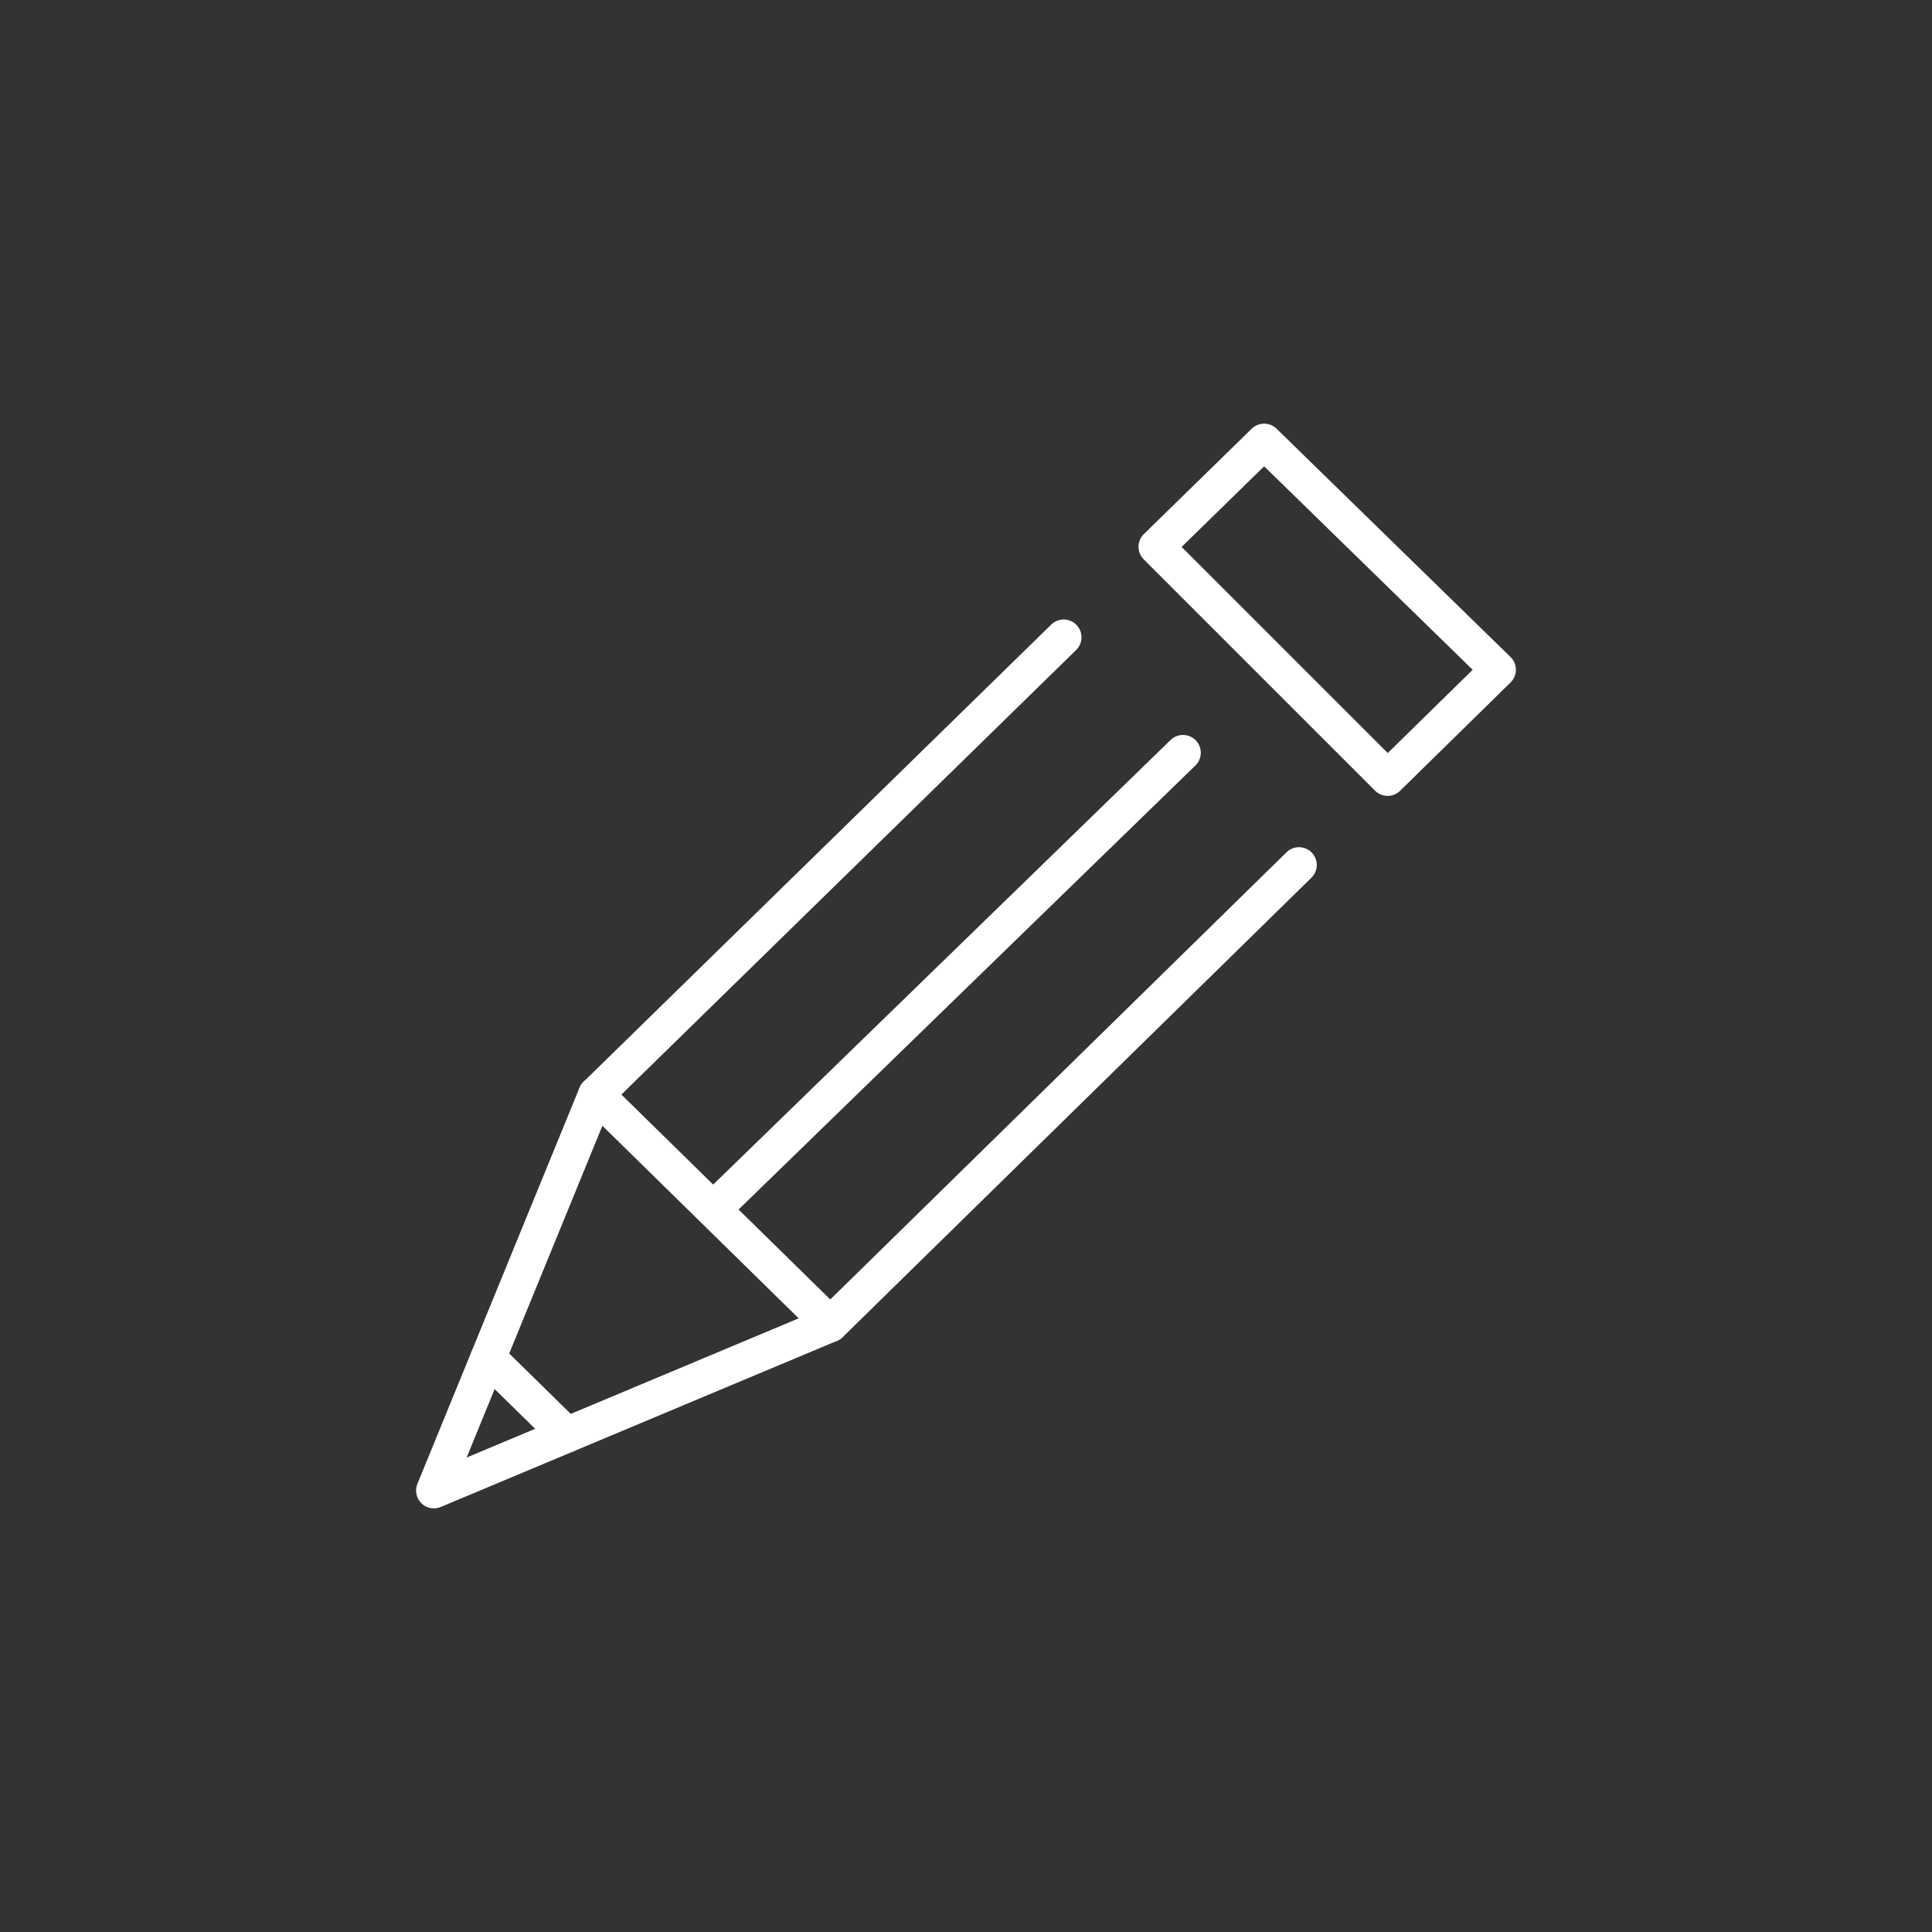 <?xml version="1.0" encoding="utf-8"?>
<!-- Generator: Adobe Illustrator 21.0.0, SVG Export Plug-In . SVG Version: 6.00 Build 0)  -->
<svg version="1.1" id="Ebene_1" xmlns="http://www.w3.org/2000/svg" xmlns:xlink="http://www.w3.org/1999/xlink" x="0px" y="0px"
	 viewBox="0 0 190 190" style="enable-background:new 0 0 190 190;" xml:space="preserve">
<rect x="0" y="0" width="190" height="190" fill="#333333" stroke="none"/>
<style type="text/css">
	.st0{display:none;}
	.st1{display:inline;fill:#ED1C24;}
	.st2{display:inline;fill:none;stroke:#51A746;stroke-linecap:round;stroke-linejoin:round;}
	.st3{display:inline;}
	.st4{display:inline;fill:#C21924;}
	.st5{display:inline;fill:none;stroke:#8E9094;stroke-width:3.5;stroke-linecap:round;stroke-linejoin:round;}
	.st6{display:inline;fill:#8E9094;}
	.st7{display:inline;fill:none;stroke:#8E9094;stroke-width:3.5;stroke-linecap:round;}
	.st8{display:inline;fill:none;stroke:#8E9094;stroke-width:3.5;}
	.st9{fill:#181715;}
	.st10{fill:#FFFFFF;}
	.st11{display:inline;fill:none;stroke:#181715;stroke-width:3.5;stroke-linecap:round;stroke-linejoin:round;}
	.st12{fill:none;stroke:#000000;stroke-width:3.5;stroke-linecap:round;stroke-linejoin:round;}
	.st13{fill:none;stroke:#181716;stroke-width:3.5;stroke-linecap:round;stroke-linejoin:round;}
	.st14{fill:none;stroke:#181715;stroke-width:3.5;stroke-linecap:round;stroke-linejoin:round;}
	.st15{fill:none;stroke:#FFFFFF;stroke-width:3.5;stroke-linecap:round;stroke-linejoin:round;}
	.st16{fill:none;stroke:#181715;stroke-width:3.5;stroke-linecap:round;stroke-linejoin:round;stroke-miterlimit:10;}
	.st17{display:inline;fill:none;stroke:#181715;stroke-width:3.5;}
	.st18{display:inline;fill:#181715;}
	.st19{display:inline;fill:none;stroke:#181715;stroke-width:3.5;stroke-linecap:round;}
	.st20{display:inline;fill:#FFFFFF;stroke:#FFFFFF;stroke-width:3.5;stroke-linecap:round;stroke-linejoin:round;}
	.st21{display:inline;fill:#181715;stroke:#181715;stroke-width:3;stroke-linecap:round;stroke-linejoin:round;}
	.st22{display:inline;fill:none;stroke:#181715;stroke-width:3;stroke-linecap:round;stroke-linejoin:round;}
	.st23{display:inline;fill:#FFFFFF;stroke:#FFFFFF;stroke-width:3;stroke-linecap:round;stroke-linejoin:round;}
	.st24{display:inline;fill:none;stroke:#FFFFFF;stroke-width:3;stroke-linecap:round;stroke-linejoin:round;}
	.st25{display:inline;fill:none;stroke:#181716;stroke-width:3.5;stroke-linecap:round;stroke-linejoin:round;}
	.st26{display:inline;fill:none;}
	.st27{fill:none;stroke:#000000;stroke-width:3.5;stroke-dasharray:6,5;}
	.st28{fill:none;stroke:#000000;stroke-width:3.5;stroke-linecap:round;}
	.st29{fill:none;stroke:#000000;stroke-width:3.5;}
</style>
<g id="Ebene_2" class="st0">
	<rect class="st1" width="190" height="190"/>
</g>
<g id="Maximale_Abmessungen_x2C__3_x2C_5_pt_Kontur" class="st0">
	<circle class="st2" cx="95" cy="95" r="83"/>
</g>
<g id="_x2013___x2013___x2013___x2013___x2013___x2013___x2013___x2013___x2013___x2013_" class="st0">
</g>
<g id="Platzsparend" class="st0">
	<g class="st3">
		<path d="M81.949,114.255H57.848c-0.971,0-1.758,0.787-1.758,1.758s0.787,1.758,1.758,1.758h20.344l-34.064,34.064
			c-0.687,0.687-0.687,1.8,0,2.486c0.343,0.343,0.793,0.515,1.243,0.515s0.9-0.171,1.243-0.515l33.636-33.636v20.534
			c0,0.971,0.787,1.758,1.758,1.758s1.758-0.787,1.758-1.758v-25.207C83.766,115.022,82.944,114.215,81.949,114.255z"/>
		<path d="M107.562,92.216h25.207c0.971,0,1.758-0.787,1.758-1.758s-0.787-1.758-1.758-1.758h-20.533l33.636-33.636
			c0.687-0.687,0.687-1.8,0-2.486c-0.688-0.687-1.799-0.687-2.486,0L109.323,86.64V66.297c0-0.971-0.787-1.758-1.758-1.758
			s-1.758,0.787-1.758,1.758v24.059c-0.002,0.034-0.003,0.068-0.003,0.103C105.804,91.429,106.592,92.216,107.562,92.216z"/>
		<path d="M82.008,64.018c-0.971,0-1.758,0.787-1.758,1.758v20.533L46.615,52.674c-0.687-0.687-1.8-0.687-2.486,0
			s-0.687,1.8,0,2.486l34.064,34.063H57.848c-0.971,0-1.758,0.787-1.758,1.758s0.787,1.758,1.758,1.758h24.1
			c0.02,0.001,0.04,0.001,0.06,0.001c0.971,0,1.758-0.787,1.758-1.758V65.776C83.766,64.805,82.979,64.018,82.008,64.018z"/>
		<path d="M112.235,118.294h20.534c0.971,0,1.758-0.787,1.758-1.758s-0.787-1.758-1.758-1.758h-25.207
			c-0.971,0-1.758,0.787-1.758,1.758c0,0.034,0.001,0.068,0.003,0.103v24.059c0,0.971,0.787,1.758,1.758,1.758
			s1.758-0.787,1.758-1.758v-20.343l34.062,34.061c0.344,0.343,0.793,0.515,1.243,0.515s0.899-0.171,1.243-0.515
			c0.687-0.687,0.687-1.8,0-2.486L112.235,118.294z"/>
	</g>
</g>
<g id="Mehr_Hygiene" class="st0">
	<g class="st3">
		<path d="M103.951,82.361c0.195,0,0.392-0.004,0.588-0.012l0.123-0.001c4.156,0.163,8.131-1.371,11.189-4.32
			c3.151-3.039,4.951-7.284,4.938-11.646c-0.016-4.919-3.316-9.774-5.282-12.23c-2.84-3.552-5.723-7.509-7.524-10.327
			c-1.007-1.575-1.634-3.574-1.64-3.595c-0.227-0.729-0.897-1.229-1.661-1.237c-0.777,0.021-1.445,0.477-1.687,1.201
			c-0.006,0.02-0.681,2.026-1.708,3.631c-1.804,2.822-4.687,6.779-7.523,10.326c-1.966,2.457-5.267,7.312-5.282,12.231
			c-0.014,4.362,1.786,8.606,4.937,11.646C96.33,80.835,100.071,82.361,103.951,82.361z M96.51,56.346
			c2.909-3.637,5.875-7.71,7.74-10.628c0.135-0.21,0.263-0.424,0.387-0.64c0.122,0.216,0.25,0.43,0.384,0.639
			c1.862,2.915,4.828,6.987,7.741,10.63c1.352,1.689,4.498,6.051,4.512,10.046c0.011,3.408-1.397,6.727-3.862,9.104
			c-2.362,2.277-5.421,3.464-8.68,3.336l-0.262,0.001c-3.196,0.119-6.249-1.06-8.61-3.338c-2.465-2.377-3.873-5.695-3.862-9.104
			C92.01,62.398,95.157,58.037,96.51,56.346z"/>
		<path d="M65.007,100.826c5.112-4.158,7.775-3.93,21.057-2.01c8.638,1.247,21.975,1.642,29.943,1.878
			c3.143,0.093,5.626,0.166,6.633,0.255c2.905,0.256,4.536,2.3,5.094,4.129c0.73,2.399-0.091,4.847-2.197,6.548
			c-2.56,2.066-5.444,2.263-7.169,2.381l-0.264,0.018c-3.778,0.271-10.559-0.013-15.507-0.219c-2.456-0.102-4.396-0.183-5.536-0.183
			c-0.971,0-1.758,0.787-1.758,1.758s0.787,1.758,1.758,1.758c1.067,0,3.07,0.084,5.39,0.181c5.033,0.208,11.925,0.495,15.903,0.213
			l0.253-0.018c1.998-0.137,5.716-0.391,9.139-3.152c3.214-2.596,4.498-6.546,3.352-10.31c-1.121-3.677-4.319-6.27-8.148-6.605
			c-1.109-0.098-3.512-0.169-6.837-0.268c-7.894-0.233-21.105-0.625-29.545-1.844c-13.295-1.92-17.31-2.502-23.779,2.764
			l-0.534,0.435c-3.807,3.095-9.559,7.772-19.472,17.304c-0.7,0.673-0.722,1.786-0.049,2.486c0.345,0.358,0.806,0.539,1.267,0.539
			c0.438,0,0.877-0.163,1.218-0.49c9.808-9.431,15.492-14.053,19.254-17.111L65.007,100.826z"/>
		<path d="M173.564,89.502c-1.884-2.142-4.044-3.096-7.006-3.096c-2.36,0-5.461,1.094-10.053,3.546
			c-5.636,3.011-8.994,5.012-11.957,6.777c-1.452,0.865-2.814,1.678-4.316,2.531c-0.845,0.479-1.14,1.553-0.66,2.396
			c0.479,0.845,1.554,1.142,2.396,0.66c1.524-0.866,2.907-1.689,4.38-2.567c2.93-1.746,6.251-3.725,11.813-6.696
			c1.45-0.774,5.863-3.132,8.396-3.132c2.242,0,3.333,0.729,4.366,1.902c1.155,1.313,1.929,3.602,0.635,6.085
			c-1.9,3.649-8.309,7.387-19.943,14.173c-1.46,0.851-3.005,1.752-4.639,2.71c-1.282,0.752-2.69,1.591-4.182,2.48
			c-8.566,5.107-21.512,12.827-26.538,12.932c-8.005,0.166-25.282,0.045-37.724-0.266c-5.829-0.146-8.111,0.548-12.863,3.902
			c-2.372,1.675-6.862,5.657-7.052,5.826c-0.726,0.645-0.792,1.756-0.147,2.481c0.348,0.392,0.83,0.591,1.315,0.591
			c0.415,0,0.832-0.146,1.167-0.443c0.045-0.04,4.532-4.021,6.744-5.582c4.106-2.898,5.718-3.386,10.748-3.26
			c12.485,0.311,29.833,0.431,37.886,0.266c5.955-0.124,18.325-7.501,28.265-13.428c1.483-0.885,2.884-1.72,4.158-2.467
			c1.632-0.956,3.175-1.856,4.633-2.706c12.598-7.348,18.921-11.035,21.291-15.586C176.447,96.137,176.02,92.293,173.564,89.502z"/>
	</g>
</g>
<g id="Keine_tropfenden_Armaturen" class="st0">
	<g class="st3">
		<path d="M135.824,108.435c1.515,0,2.88-0.98,3.348-2.452l3.678-11.576c0.3-0.945,0.187-1.974-0.312-2.832
			s-1.338-1.465-2.309-1.671l-30.289-6.436l1.063-10.713c2.507,0.186,9.274,0.675,13.346,0.847c0.049,0.002,0.098,0.003,0.147,0.003
			c3.695,0,6.11-3.385,6.508-6.569c0.444-3.547-1.491-6.317-5.052-7.226c-2.647-0.675-18.426-4.144-24.138-5.066
			c-4.189-0.675-6.897-0.754-8.569-0.754c-5.711,0-11.057,0.705-11.502,5.818c-0.263,3.022-1.565,19.199-2.887,35.701
			c-0.207-0.122-0.441-0.207-0.696-0.235l-7.594-0.849c-0.971-0.116-1.835,0.587-1.942,1.552c-0.108,0.965,0.587,1.835,1.552,1.942
			l7.594,0.849c0.066,0.008,0.132,0.011,0.197,0.011c0.223,0,0.438-0.043,0.637-0.121c-1.433,17.897-2.814,35.216-2.842,35.559
			c-0.086,1.088,0.337,2.155,1.147,2.887c0.226,0.204,5.649,5.012,14.896,5.012c0.248,0,0.497-0.003,0.75-0.01
			c10.108-0.28,12.304-4.69,12.736-6.034c0.085-0.266,0.139-0.541,0.159-0.82c0.015-0.21,1.522-20.808,2.323-29.816l27.672,2.978
			C135.572,108.428,135.699,108.435,135.824,108.435z M107.751,101.9c-0.115-0.013-0.23-0.019-0.346-0.019
			c-0.713,0-1.41,0.249-1.968,0.708c-0.646,0.531-1.054,1.299-1.13,2.135c-0.803,8.916-2.363,30.272-2.363,30.272
			s-1.081,3.363-9.486,3.595c-0.22,0.006-0.437,0.01-0.653,0.01c-8,0-12.538-4.105-12.538-4.105s5.408-67.827,5.978-74.383
			c0.079-0.911,0.227-2.607,8-2.607c1.482,0,3.976,0.059,8.009,0.709c5.642,0.91,21.34,4.367,23.828,5.001
			c1.839,0.47,2.656,1.608,2.433,3.384c-0.21,1.685-1.439,3.489-3.015,3.489h-0.004c-4.781-0.201-13.523-0.861-13.61-0.867
			c-0.078-0.006-0.154-0.009-0.231-0.009c-1.619,0-2.951,1.201-3.113,2.814l-1.136,11.445c-0.156,1.583,0.902,3.031,2.458,3.362
			l30.635,6.509l-3.678,11.576L107.751,101.9z"/>
		<path d="M125.878,108.396c-0.979-0.114-1.834,0.589-1.941,1.553c-0.107,0.965,0.588,1.834,1.553,1.941l9.367,1.041
			c0.066,0.008,0.132,0.011,0.196,0.011c0.884,0,1.646-0.665,1.745-1.563c0.107-0.965-0.588-1.834-1.553-1.941L125.878,108.396z"/>
		<path d="M142.607,139.06c-2.536-3.171-5.112-6.706-6.722-9.225c-0.888-1.389-1.442-3.156-1.447-3.174
			c-0.227-0.729-0.898-1.229-1.662-1.237c-0.006,0-0.012,0-0.018,0c-0.756,0-1.429,0.482-1.668,1.201
			c-0.165,0.494-0.756,2.033-1.508,3.21c-1.615,2.524-4.191,6.06-6.722,9.225c-1.774,2.219-4.753,6.605-4.768,11.061
			c-0.013,3.954,1.619,7.803,4.477,10.558c2.64,2.546,6.031,3.928,9.543,3.928c0.178,0,0.356-0.004,0.535-0.011l0.104-0.001
			c3.758,0.14,7.374-1.242,10.148-3.917c2.857-2.755,4.488-6.603,4.475-10.557C147.359,145.665,144.381,141.278,142.607,139.06z
			 M140.458,158.147c-2.077,2.003-4.76,3.04-7.638,2.933l-0.243,0.001c-2.814,0.119-5.492-0.931-7.568-2.934
			c-2.171-2.093-3.411-5.015-3.401-8.015c0.012-3.515,2.8-7.379,3.998-8.877c2.603-3.254,5.261-6.904,6.938-9.525
			c0.065-0.102,0.128-0.203,0.19-0.307c0.062,0.104,0.125,0.205,0.189,0.307c1.672,2.615,4.331,6.266,6.938,9.525
			c1.198,1.498,3.985,5.361,3.997,8.877C143.868,153.132,142.629,156.053,140.458,158.147z"/>
	</g>
	<path class="st4" d="M117.908,165.579c-0.45,0-0.9-0.172-1.244-0.516c-0.686-0.687-0.686-1.8,0.001-2.486l29.722-29.692
		c0.688-0.686,1.801-0.685,2.486,0.002c0.686,0.687,0.686,1.8-0.001,2.486l-29.722,29.692
		C118.808,165.408,118.358,165.579,117.908,165.579z"/>
</g>
<g id="Umweltschonend" class="st0">
	<g class="st3">
		<path d="M130.849,33.757c0.012,0,0.023,0,0.034,0c0.971-0.019,1.743-0.82,1.725-1.791l-0.11-5.82
			c-0.019-0.96-0.802-1.725-1.757-1.725c-0.012,0-0.023,0-0.034,0c-0.971,0.019-1.743,0.82-1.725,1.791l0.11,5.82
			C129.111,32.993,129.894,33.757,130.849,33.757z"/>
		<path d="M129.662,54.535v5.829c0,0.971,0.787,1.758,1.758,1.758s1.758-0.787,1.758-1.758v-5.829c0-0.971-0.787-1.758-1.758-1.758
			S129.662,53.564,129.662,54.535z"/>
		<path d="M143.291,84.35c-0.289-2.61-1.461-8.991-6.135-12.566c-3.552-2.721-8.983-3.875-13.83-2.941
			c-3.005,0.578-7.047,2.179-10.484,6.388c-1.821-9.925-5.438-17.861-10.616-23.047c-3.989-3.997-8.808-6.197-13.567-6.197
			c0,0,0,0-0.001,0c-7.58,0-14.588,5.333-19.731,15.018c-4.369,8.225-6.977,18.831-6.977,28.373
			c0,16.295,10.545,23.362,16.83,26.125c0.06,0.025,4.35,1.851,7.424,2.188v16.377c-11.57,2.993-18.286,7.427-18.703,7.707
			c-0.805,0.542-1.019,1.632-0.478,2.438c0.54,0.806,1.63,1.022,2.438,0.481c0.146-0.099,14.951-9.824,38.422-9.824
			c25.87,0,39.844,9.698,39.979,9.795c0.31,0.221,0.666,0.327,1.02,0.327c0.549,0,1.089-0.256,1.433-0.736
			c0.564-0.79,0.381-1.888-0.409-2.452c-0.427-0.305-7.879-5.516-21.991-8.461V119.02c3.875,1.611,10.597,3.474,16.748,0.597
			c8.684-4.063,10.332-11.775,10.874-14.31l0.09-0.409C158.11,94.06,149.163,86.992,143.291,84.35z M87.96,67.566
			c-0.971,0-1.758,0.787-1.758,1.758v14.155l-7.663-5.991c-0.764-0.599-1.869-0.463-2.468,0.302s-0.463,1.87,0.302,2.468
			l9.829,7.685V99.16c-2.796-2.046-7.525-5.668-11.863-9.065c-0.764-0.6-1.869-0.464-2.468,0.3c-0.599,0.765-0.465,1.869,0.3,2.468
			c8.268,6.475,12.077,9.374,14.031,10.575v10.701c-2.526-0.429-8.536-2.075-13.497-6.739c-4.805-4.519-7.241-10.582-7.241-18.022
			c0-8.993,2.455-18.983,6.565-26.725c2.609-4.911,8.238-13.15,16.628-13.15c3.819,0,7.754,1.835,11.08,5.166
			c7.085,7.096,10.973,20.138,10.946,36.723c-0.016,9.408-4.096,15.08-8.787,18.492c-0.132,0.046-0.26,0.109-0.382,0.189
			c-0.151,0.099-0.282,0.217-0.392,0.35c-4.318,2.883-8.985,3.962-11.405,4.35V103.14c2.437-1.905,13.349-9.052,15.021-10.065
			c0.111-0.051,0.219-0.114,0.32-0.19c0.661-0.496,0.912-1.408,0.568-2.159c-0.345-0.753-1.168-1.163-1.975-0.986
			c-0.097,0.021-0.203,0.044-0.704,0.335l-0.001-0.002c-0.003,0.003-0.007,0.006-0.011,0.008c-0.864,0.503-2.885,1.789-7.979,5.175
			c-2.295,1.526-3.989,2.664-5.239,3.533V88.008c1.062-0.731,3.087-2.129,5.107-3.533c1.469-1.022,2.935-2.049,4.03-2.828
			c2.212-1.576,3.04-2.165,2.348-3.559c-0.391-0.784-1.315-1.164-2.148-0.884c-0.308,0.102-0.568,0.281-0.768,0.51
			c-0.893,0.691-4.973,3.537-8.569,6.022V69.324C89.718,68.353,88.931,67.566,87.96,67.566z M124.398,132.681
			c-4.836-0.809-10.345-1.328-16.516-1.328c-6.816,0-12.907,0.767-18.164,1.886v-14.942c2.483-0.387,7.487-1.483,12.329-4.401
			c1.854,2.278,6.076,6.625,11.887,7.509c3.54,0.538,7.05-0.285,10.464-2.449V132.681z M152.198,104.113l-0.1,0.459
			c-0.5,2.335-1.826,8.538-8.927,11.859c-5.688,2.663-12.39,0.099-15.258-1.271v-10.344l9.36-6.432
			c0.8-0.55,1.003-1.645,0.453-2.445c-0.55-0.799-1.643-1.004-2.445-0.453l-7.368,5.064V89.568c0-0.971-0.787-1.758-1.758-1.758
			s-1.758,0.787-1.758,1.758v14.301c0,0.017,0,0.032,0,0.048v2.682l-3.062-2.972c-0.696-0.674-1.81-0.659-2.486,0.037
			c-0.676,0.697-0.659,1.81,0.037,2.486l4.693,4.556c0.236,0.229,0.52,0.378,0.817,0.448v3.468
			c-3.298,2.688-6.631,3.806-9.916,3.309c-4.457-0.67-7.91-4.118-9.528-6.047c5.026-3.99,9.23-10.356,9.246-20.487
			c0.007-3.919-0.201-7.659-0.615-11.19c0.143-0.121,0.267-0.268,0.368-0.437c2.438-4.095,5.91-6.68,10.037-7.474
			c4.444-0.857,8.742,0.529,11.029,2.28c4.516,3.455,4.847,10.97,4.85,11.042c0.023,0.702,0.466,1.324,1.121,1.579
			C141.555,87.417,154.81,92.722,152.198,104.113z"/>
		<path d="M131.057,51.285c4.419,0,8.014-3.595,8.014-8.014c0-4.42-3.595-8.015-8.014-8.015c-4.419,0-8.014,3.595-8.014,8.015
			C123.043,47.69,126.638,51.285,131.057,51.285z M131.057,38.772c2.485,0,4.499,2.014,4.499,4.499c0,2.484-2.014,4.498-4.499,4.498
			c-2.484,0-4.499-2.014-4.499-4.498C126.558,40.786,128.573,38.772,131.057,38.772z"/>
		<path d="M140.917,39.286c0.3,0,0.604-0.076,0.883-0.238l4.657-2.713c0.839-0.489,1.123-1.565,0.635-2.404
			c-0.489-0.838-1.563-1.124-2.404-0.635l-4.657,2.713c-0.839,0.489-1.123,1.565-0.635,2.404
			C139.722,38.973,140.311,39.286,140.917,39.286z"/>
		<path d="M141.859,46.923c-0.863-0.451-1.923-0.114-2.371,0.746c-0.449,0.86-0.115,1.922,0.746,2.371l5.204,2.714
			c0.26,0.136,0.537,0.2,0.811,0.2c0.635,0,1.247-0.345,1.561-0.946c0.449-0.86,0.115-1.922-0.746-2.371L141.859,46.923z"/>
		<path d="M115.05,36.904l5.204,2.715c0.26,0.136,0.538,0.2,0.812,0.2c0.635,0,1.247-0.345,1.561-0.945
			c0.449-0.861,0.115-1.923-0.745-2.372l-5.204-2.715c-0.863-0.45-1.923-0.114-2.372,0.745
			C113.856,35.393,114.19,36.455,115.05,36.904z"/>
		<path d="M120.377,47.458l-4.657,2.713c-0.839,0.489-1.123,1.565-0.635,2.404c0.327,0.561,0.916,0.873,1.521,0.873
			c0.3,0,0.604-0.076,0.883-0.238l4.657-2.713c0.839-0.489,1.123-1.565,0.635-2.404C122.292,47.254,121.218,46.968,120.377,47.458z"
			/>
	</g>
</g>
<g id="Spart_Betriebskosten" class="st0">
	<g class="st3">
		<path d="M167.541,70.106c-0.406-0.883-1.451-1.268-2.332-0.863l-13.956,6.419c-0.07-0.129-0.141-0.259-0.211-0.387
			c-0.32-0.585-0.641-1.171-0.955-1.773c-4.714-9.024-12.875-15.555-17.321-18.645c-6.305-4.383-13.594-7.084-22.939-8.5
			c-3.137-0.475-6.586-0.716-10.252-0.716c-5.425,0-10.325,0.52-13.567,0.864c-1.041,0.11-2.04,0.216-2.716,0.265
			c-0.751-0.671-1.664-1.761-2.686-2.98c-1.189-1.418-2.537-3.026-4.274-4.798c-4.354-4.44-7.867-6.408-8.014-6.489
			c-0.531-0.294-1.117-0.44-1.702-0.44c-0.679,0-1.357,0.197-1.944,0.587c-1.093,0.725-1.691,1.999-1.552,3.303l1.788,16.706
			c-1.941,1.112-4.947,2.94-7.92,5.17c-2.647,1.985-7.345,6.762-9.485,9.645c-2.445,3.293-4.205,6.186-5.256,7.915
			c-0.102,0.167-0.207,0.341-0.309,0.507c-0.671,0.052-1.611,0.097-2.703,0.097c-1.887,0-3.59-0.138-4.672-0.379
			c-3.588-0.797-7.46-2.266-7.499-2.28c-0.405-0.155-0.83-0.231-1.251-0.231c-0.771,0-1.534,0.254-2.161,0.742
			c-0.97,0.755-1.475,1.961-1.332,3.182c0.04,0.343,0.999,8.483,2.312,15.222c1.206,6.189,2.657,11.972,4.707,18.75
			c0.886,2.934,4.192,2.934,6.167,2.934c1.735,0,3.879-0.128,5.611-0.259c0.963,3.45,3.167,9.014,8.099,14.357
			c2.109,2.285,3.513,3.702,7.833,6.275c2.927,1.742,5.705,2.994,7.59,3.76v16.356c0,1.941,1.574,3.515,3.516,3.515H79.76
			c1.942,0,3.516-1.574,3.516-3.515v-11.145c0.146,0.019,0.292,0.038,0.438,0.057c4.447,0.573,8.647,1.115,12.21,1.178
			c0.217,0.003,0.441,0.005,0.672,0.005c3.649,0,8.836-0.471,12.383-0.846v10.751c0,1.941,1.575,3.515,3.516,3.515h11.77
			c1.942,0,3.516-1.574,3.516-3.515v-15.991c5.241-2.4,11.442-5.501,16.938-11.275c7.422-7.798,11.038-17.368,11.378-30.116
			c0.242-9.072-1.348-14.261-3.23-18.25l13.81-6.352C167.561,72.032,167.947,70.988,167.541,70.106z M152.583,96.946
			c-0.328,12.294-3.934,20.983-10.409,27.786c-5.756,6.048-12.465,8.965-17.908,11.434v18.256h-11.77v-14.691
			c0,0-10.123,1.271-15.899,1.271c-0.209,0-0.413-0.002-0.611-0.006c-4.464-0.078-10.123-0.97-16.225-1.704v15.13H68.156v-18.789
			c0,0-4.447-1.455-9.307-4.348c-4.006-2.385-5.169-3.603-7.049-5.639c-7.068-7.657-7.896-15.742-7.896-15.742
			s-5.078,0.514-8.397,0.514c-1.542,0-2.704-0.111-2.802-0.436c-2.036-6.735-3.446-12.374-4.621-18.405
			c-1.303-6.686-2.271-14.959-2.271-14.959s4.091,1.562,7.988,2.428c1.539,0.342,3.581,0.462,5.435,0.462
			c2.393,0,4.472-0.2,4.747-0.384c0.47-0.313,2.506-4.385,6.343-9.555c2.048-2.758,6.517-7.237,8.772-8.928
			c4.699-3.524,9.555-6.031,9.555-6.031l-2.036-19.031c0,0,3.161,1.749,7.205,5.874c3.916,3.994,5.953,7.362,8.224,8.772
			c0.1,0.062,0.32,0.089,0.648,0.089c2.147,0,8.921-1.157,16.882-1.157c3.128,0,6.439,0.178,9.725,0.676
			c7.842,1.188,15.037,3.446,21.459,7.91c5.234,3.638,12.203,9.711,16.212,17.387C149.713,80.378,152.916,84.474,152.583,96.946z"/>
		<path d="M109.922,59.383c-6.538-1.216-11.182-1.649-18.422-0.64c-0.961,0.134-1.632,1.022-1.498,1.984
			c0.134,0.961,1.027,1.627,1.984,1.498c6.8-0.951,10.995-0.559,17.292,0.614c0.109,0.02,0.217,0.03,0.324,0.03
			c0.83,0,1.569-0.591,1.727-1.437C111.506,60.479,110.876,59.561,109.922,59.383z"/>
		<circle cx="66.211" cy="77.088" r="2.88"/>
	</g>
</g>
<g id="Sofort_auf_Temperatur" class="st0">
	<g class="st3">
		<path d="M96.42,59.625V48.699c0-0.971-0.787-1.758-1.758-1.758s-1.758,0.787-1.758,1.758V59.65
			c-25.961,1.101-46.739,22.565-46.739,48.791c0,26.928,21.907,48.836,48.836,48.836c26.928,0,48.834-21.908,48.834-48.836
			C143.835,81.988,122.693,60.38,96.42,59.625z M128.164,139.297l-8.145-8.146c-0.688-0.687-1.799-0.687-2.486,0s-0.687,1.8,0,2.486
			l8.138,8.139c-7.752,7.139-17.989,11.614-29.251,11.962v-13.803c0-0.971-0.787-1.758-1.758-1.758s-1.758,0.787-1.758,1.758v13.777
			c-10.928-0.5-20.857-4.888-28.437-11.81l8.176-8.176c0.687-0.687,0.687-1.8,0-2.486c-0.688-0.687-1.799-0.687-2.486,0
			l-8.193,8.193c-7.422-7.906-12.046-18.47-12.274-30.09l11.356,0.029c0.002,0,0.004,0,0.005,0c0.969,0,1.756-0.784,1.758-1.753
			c0.003-0.971-0.782-1.76-1.753-1.762l-11.301-0.029c0.611-10.702,4.952-20.42,11.74-27.873l7.953,7.953
			c0.688,0.687,1.799,0.687,2.486,0s0.687-1.8,0-2.486l-7.974-7.974c8.116-7.64,19.041-12.327,31.04-12.327
			c11.932,0,22.8,4.634,30.901,12.198l-8.103,8.103c-0.687,0.687-0.687,1.8,0,2.486c0.688,0.687,1.799,0.687,2.486,0l8.092-8.092
			c6.866,7.478,11.259,17.258,11.868,28.037l-11.202-0.029c-0.002,0-0.003,0-0.005,0c-0.969,0-1.756,0.784-1.758,1.753
			c-0.003,0.971,0.782,1.76,1.753,1.762l11.275,0.029C140.077,120.913,135.507,131.411,128.164,139.297z"/>
		<path d="M129.962,58.814c0.02,0.01,1.985,0.978,5.151,3.678c3.45,2.943,4.509,4.682,4.511,4.684
			c0.324,0.568,0.918,0.886,1.528,0.886c0.295,0,0.595-0.075,0.87-0.232c0.843-0.481,1.136-1.555,0.654-2.398
			c-0.126-0.221-1.349-2.259-5.282-5.614c-3.564-3.042-5.822-4.131-5.917-4.176c-0.874-0.414-1.918-0.044-2.336,0.828
			C128.722,57.343,129.091,58.392,129.962,58.814z"/>
		<path d="M79.197,48.539c0.953,0.047,1.785-0.723,1.82-1.693c0.005-0.122,0.108-3.011,0.108-4.783c0-2.417,1.088-5.318,6.267-5.42
			c4.283-0.084,11.251-0.084,15.534,0c5.179,0.102,6.266,3.003,6.266,5.42c0,1.772,0.104,4.661,0.108,4.783
			c0.034,0.948,0.814,1.694,1.756,1.694c0.021,0,0.043,0,0.064-0.001c0.971-0.035,1.729-0.85,1.693-1.821
			c-0.001-0.029-0.106-2.948-0.106-4.655c0-4.228-2.552-8.794-9.713-8.936c-4.396-0.086-11.279-0.086-15.671,0
			c-7.162,0.141-9.714,4.708-9.714,8.936c0,1.708-0.105,4.626-0.106,4.655C77.469,47.689,78.227,48.504,79.197,48.539z"/>
		<path d="M96.42,96.708V74.971c0-0.971-0.787-1.758-1.758-1.758S92.904,74,92.904,74.971v21.737
			c-5.079,0.841-8.965,5.265-8.965,10.58c0,5.314,3.886,9.737,8.965,10.579v9.294c0,0.971,0.787,1.758,1.758,1.758
			s1.758-0.787,1.758-1.758v-9.294c5.081-0.841,8.967-5.264,8.967-10.579S101.501,97.549,96.42,96.708z M94.662,114.495
			c-3.974,0-7.207-3.233-7.207-7.207c0-3.975,3.233-7.208,7.207-7.208c3.975,0,7.209,3.233,7.209,7.208
			C101.871,111.261,98.637,114.495,94.662,114.495z"/>
	</g>
</g>
<g id="Wunschtemperatur_einstellbar_AI" class="st0">
	<line class="st5" x1="96.23" y1="59.221" x2="96.23" y2="120.583"/>
	<path class="st6" d="M96.23,142.673c7.07,0,12.801-5.731,12.801-12.801c0-7.066-5.731-12.797-12.801-12.797
		s-12.801,5.731-12.801,12.797C83.429,136.942,89.161,142.673,96.23,142.673"/>
	<line class="st7" x1="79.653" y1="48.936" x2="64.887" y2="48.936"/>
	<line class="st7" x1="79.653" y1="71.722" x2="64.887" y2="71.722"/>
	<line class="st7" x1="79.653" y1="94.507" x2="64.887" y2="94.507"/>
	<path class="st8" d="M96.322,157.277c15.53,0,28.118-12.588,28.118-28.118c0-6.937-2.512-13.288-6.676-18.191
		c-1.001-1.178-2.096-2.272-3.276-3.272c-0.791-0.67-2.481-1.877-2.481-1.877l-0.004-63.889c0-8.344-9.706-8.344-9.706-8.344H90.164
		c0,0-9.706,0-9.706,8.344l-0.004,63.889c0,0-1.691,1.207-2.481,1.877c-1.179,0.999-2.275,2.094-3.276,3.272
		c-4.165,4.904-6.676,11.254-6.676,18.191c0,15.53,12.588,28.118,28.118,28.118H96.322z"/>
</g>
<g id="Wunschtemperatur_einstellbar_AI_Kopie" class="st0">
	<line class="st5" x1="96.23" y1="59.221" x2="96.23" y2="120.583"/>
	<path class="st6" d="M96.23,139.165c5.132,0,9.293-4.16,9.293-9.293c0-5.129-4.16-9.29-9.293-9.29s-9.293,4.16-9.293,9.29
		C86.938,135.005,91.098,139.165,96.23,139.165"/>
	<line class="st7" x1="79.653" y1="48.936" x2="64.887" y2="48.936"/>
	<line class="st7" x1="79.653" y1="71.722" x2="64.887" y2="71.722"/>
	<line class="st7" x1="79.653" y1="94.507" x2="64.887" y2="94.507"/>
	<path class="st8" d="M96.322,157.277c15.53,0,28.118-12.588,28.118-28.118c0-6.937-2.512-13.288-6.676-18.191
		c-1.001-1.178-2.096-2.272-3.276-3.272c-0.791-0.67-2.481-1.877-2.481-1.877l-0.004-63.889c0-8.344-9.706-8.344-9.706-8.344H90.164
		c0,0-9.706,0-9.706,8.344l-0.004,63.889c0,0-1.691,1.207-2.481,1.877c-1.179,0.999-2.275,2.094-3.276,3.272
		c-4.165,4.904-6.676,11.254-6.676,18.191c0,15.53,12.588,28.118,28.118,28.118H96.322z"/>
</g>
<g id="Wunschtemperatur_einstellbar_schwarz" class="st0">
	<g class="st3">
		<path class="st9" d="M97.964,120.751c0.005-0.056,0.017-0.11,0.017-0.168V59.221c0-0.966-0.783-1.75-1.75-1.75
			c-0.966,0-1.75,0.784-1.75,1.75v61.362c0,0.057,0.011,0.112,0.017,0.168c-4.303,0.812-7.56,4.586-7.56,9.122
			c0,5.132,4.161,9.293,9.293,9.293s9.293-4.16,9.293-9.293C105.523,125.336,102.266,121.564,97.964,120.751z"/>
		<path class="st9" d="M119.097,109.834c-1.062-1.249-2.231-2.417-3.479-3.473c-0.493-0.418-1.283-1.01-1.862-1.435l-0.004-62.997
			c0-7.984-7.493-10.094-11.456-10.094H90.164c-3.962,0-11.456,2.109-11.456,10.094v5.256H64.887c-0.966,0-1.75,0.784-1.75,1.75
			s0.784,1.75,1.75,1.75h13.821L78.707,69.97h-13.82c-0.966,0-1.75,0.784-1.75,1.75s0.784,1.75,1.75,1.75h13.819l-0.001,19.285
			H64.887c-0.966,0-1.75,0.784-1.75,1.75s0.784,1.75,1.75,1.75h13.818l-0.001,8.67c-0.579,0.425-1.369,1.017-1.862,1.434
			c-1.248,1.057-2.418,2.226-3.479,3.475c-4.574,5.385-7.093,12.247-7.093,19.324c0,16.469,13.399,29.867,29.868,29.867h0.184
			c16.469,0,29.867-13.398,29.867-29.867C126.189,122.083,123.671,115.22,119.097,109.834z M96.322,155.526h-0.184
			c-14.54,0-26.368-11.828-26.368-26.367c0-6.247,2.223-12.306,6.26-17.059c0.938-1.104,1.971-2.136,3.074-3.069
			c0.726-0.615,2.35-1.776,2.367-1.788l0.733-0.523l0.004-64.79c0-6.363,7.146-6.589,7.956-6.594h12.127
			c0.814,0.005,7.961,0.23,7.961,6.594l0.004,64.79l0.733,0.523c0.016,0.012,1.641,1.174,2.367,1.789
			c1.102,0.933,2.136,1.965,3.073,3.068c4.037,4.753,6.26,10.812,6.26,17.059C122.689,143.698,110.861,155.526,96.322,155.526z"/>
	</g>
</g>
<g id="Wunschtemperatur_einstellbar_weiss" class="st0">
	<g class="st3">
		<path class="st10" d="M97.964,120.751c0.005-0.056,0.017-0.11,0.017-0.168V59.221c0-0.966-0.783-1.75-1.75-1.75
			c-0.966,0-1.75,0.784-1.75,1.75v61.362c0,0.057,0.011,0.112,0.017,0.168c-4.303,0.812-7.56,4.586-7.56,9.122
			c0,5.132,4.161,9.293,9.293,9.293s9.293-4.16,9.293-9.293C105.523,125.336,102.266,121.564,97.964,120.751z"/>
		<path class="st10" d="M119.097,109.834c-1.062-1.249-2.231-2.417-3.479-3.473c-0.493-0.418-1.283-1.01-1.862-1.435l-0.004-62.997
			c0-7.984-7.493-10.094-11.456-10.094H90.164c-3.962,0-11.456,2.109-11.456,10.094v5.256H64.887c-0.966,0-1.75,0.784-1.75,1.75
			s0.784,1.75,1.75,1.75h13.821L78.707,69.97h-13.82c-0.966,0-1.75,0.784-1.75,1.75s0.784,1.75,1.75,1.75h13.819l-0.001,19.285
			H64.887c-0.966,0-1.75,0.784-1.75,1.75s0.784,1.75,1.75,1.75h13.818l-0.001,8.67c-0.579,0.425-1.369,1.017-1.862,1.434
			c-1.248,1.057-2.418,2.226-3.479,3.475c-4.574,5.385-7.093,12.247-7.093,19.324c0,16.469,13.399,29.867,29.868,29.867h0.184
			c16.469,0,29.867-13.398,29.867-29.867C126.189,122.083,123.671,115.22,119.097,109.834z M96.322,155.526h-0.184
			c-14.54,0-26.368-11.828-26.368-26.367c0-6.247,2.223-12.306,6.26-17.059c0.938-1.104,1.971-2.136,3.074-3.069
			c0.726-0.615,2.35-1.776,2.367-1.788l0.733-0.523l0.004-64.79c0-6.363,7.146-6.589,7.956-6.594h12.127
			c0.814,0.005,7.961,0.23,7.961,6.594l0.004,64.79l0.733,0.523c0.016,0.012,1.641,1.174,2.367,1.789
			c1.102,0.933,2.136,1.965,3.073,3.068c4.037,4.753,6.26,10.812,6.26,17.059C122.689,143.698,110.861,155.526,96.322,155.526z"/>
	</g>
</g>
<g id="Ersatzteillieferung" class="st0">
	<line class="st11" x1="98.764" y1="148.057" x2="170.267" y2="121.205"/>
	<path class="st11" d="M28.49,48.782c12.275-5.831,19.333-6.138,25.16,8.274c9.577,23.687,25.528,67.104,32.226,85.401"/>
	<circle class="st11" cx="89.558" cy="151.893" r="10.067"/>
	<g class="st3">
		<path class="st9" d="M113.379,73.009l4.245,11.588l-3.977,1.552l-4.245-11.588L113.379,73.009 M113.379,70.009
			c-0.37,0-0.739,0.068-1.091,0.205l-3.977,1.552c-1.521,0.593-2.288,2.294-1.726,3.827l4.245,11.588
			c0.277,0.757,0.848,1.371,1.583,1.703c0.392,0.177,0.812,0.265,1.234,0.265c0.37,0,0.739-0.068,1.091-0.205l3.977-1.552
			c1.521-0.593,2.288-2.294,1.726-3.827l-4.245-11.588c-0.277-0.757-0.848-1.371-1.583-1.703
			C114.221,70.098,113.8,70.009,113.379,70.009L113.379,70.009z"/>
	</g>
	<polygon class="st11" points="156.163,110.296 101.399,131.167 81.163,77.037 135.928,56.167 	"/>
</g>
<g id="Ebene_14" class="st0">
	<g class="st3">
		<path class="st12" d="M83.569,68.289c0,0-1.526,4.581-3.917,8.321c-3.824,5.981-9.902,14.314-15.785,21.667
			c-3.53,4.412-10.098,13.824-10.128,23.039c-0.052,16.224,13.255,30.019,29.574,29.376h0.398
			c16.319,0.643,29.626-13.152,29.574-29.376c-0.03-9.215-6.598-18.627-10.128-23.039C97.274,90.924,91.196,82.59,87.372,76.61
			C84.981,72.87,83.569,68.289,83.569,68.289z"/>
		<path class="st12" d="M119.536,39.286c0,0-0.824,2.475-2.116,4.495c-2.065,3.231-5.349,7.732-8.527,11.704
			c-1.907,2.383-5.455,7.467-5.471,12.445c-0.028,8.764,7.16,16.216,15.975,15.868h0.215c8.815,0.347,16.003-7.104,15.975-15.868
			c-0.016-4.978-3.564-10.062-5.471-12.445c-3.178-3.972-6.461-8.474-8.527-11.704C120.299,41.76,119.536,39.286,119.536,39.286z"/>
		<path class="st12" d="M65.49,119.656c0.314,4.249,2.161,13.618,12.131,17.017"/>
	</g>
</g>
<g id="Ebene_14_Kopie" class="st0">
	<g class="st3">
		<g>
			<path class="st13" d="M62.697,66.073l7.219-7.391l-7.28-7.11 M62.697,138.428l7.219-7.391l-7.28-7.11 M62.697,114.312
				l7.219-7.394l-7.28-7.107 M62.697,90.193l7.219-7.394l-7.28-7.107 M64.35,131.179H52.175 M64.35,107.06H52.175 M64.35,82.943
				H52.175 M64.35,58.824H52.175 M52.175,58.824v72.355 M34.621,58.824v72.355 M43.398,58.824v72.355"/>
		</g>
		<g>
			<path class="st13" d="M128.303,66.073l-7.219-7.391l7.28-7.11 M128.303,138.428l-7.219-7.391l7.28-7.11 M128.303,114.312
				l-7.219-7.394l7.28-7.107 M128.303,90.193l-7.219-7.394l7.28-7.107 M126.65,131.179h12.175 M126.65,107.06h12.175 M126.65,82.943
				h12.175 M126.65,58.824h12.175 M138.825,58.824v72.355 M156.379,58.824v72.355 M147.602,58.824v72.355 M107.175,95.255
				c-3.498-8.658-13.784-23.365-13.784-23.365s1.575,5.335-1.378,10.72c-1.778,4.035-6.985,8.051-8.927,14.513
				c-0.896,3.579-1.839,15.025,7.249,18.882c-1.202-3.849-1.467-7.422,0.117-10.653c2.157-4.127,4.327-3.818,3.501-11.296
				c3.69,5.229,5.446,6.565,4.976,11.696c-0.2,3.826-2.894,5.841,0.365,10.45C104.765,115.469,111.486,106.759,107.175,95.255z"/>
		</g>
	</g>
</g>
<g id="Ebene_14_Kopie_Kopie" class="st0">
	<g class="st3">
		<path class="st13" d="M62.697,66.073l7.219-7.391l-7.28-7.11 M62.697,138.428l7.219-7.391l-7.28-7.11 M62.697,114.312l7.219-7.394
			l-7.28-7.107 M62.697,90.193l7.219-7.394l-7.28-7.107 M61.35,131.179h-9.175 M61.35,107.06h-9.175 M61.35,82.943h-9.175
			 M61.35,58.824h-9.175 M52.175,58.824v72.355 M34.621,58.824v72.355 M43.398,58.824v72.355"/>
	</g>
	<g class="st3">
		<path class="st13" d="M128.303,66.073l-7.219-7.391l7.28-7.11 M128.303,138.428l-7.219-7.391l7.28-7.11 M128.303,114.312
			l-7.219-7.394l7.28-7.107 M128.303,90.193l-7.219-7.394l7.28-7.107 M129.65,131.179h9.175 M129.65,107.06h9.175 M129.65,82.943
			h9.175 M129.65,58.824h9.175 M138.825,58.824v72.355 M156.379,58.824v72.355 M147.602,58.824v72.355 M107.175,95.255
			c-3.498-8.658-13.784-23.365-13.784-23.365s1.575,5.335-1.378,10.72c-1.778,4.035-6.985,8.051-8.927,14.513
			c-0.896,3.579-1.839,15.025,7.249,18.882c-1.202-3.849-1.467-7.422,0.117-10.653c2.157-4.127,4.327-3.818,3.501-11.296
			c3.69,5.229,5.446,6.565,4.976,11.696c-0.2,3.826-2.894,5.841,0.365,10.45C104.765,115.469,111.486,106.759,107.175,95.255z"/>
	</g>
</g>
<g id="Isolierung_schwarz" class="st0">
	<g class="st3">
		<path class="st14" d="M58.591,62.452l8.122-8.317l-8.191-8 M58.591,143.865l8.122-8.317l-8.191-8 M58.591,116.729l8.122-8.32
			l-8.191-7.997 M58.591,89.591l8.122-8.32l-8.191-7.997 M57.076,135.708H46.752 M57.076,108.569H46.752 M57.076,81.434H46.752
			 M57.076,54.295H46.752 M46.752,54.295v81.412 M27,46.135v97.729 M36.876,46.135v97.729"/>
	</g>
	<g class="st3">
		<path class="st14" d="M132.409,62.452l-8.122-8.317l8.191-8 M132.409,143.865l-8.122-8.317l8.191-8 M132.409,116.729l-8.122-8.32
			l8.191-7.997 M132.409,89.591l-8.122-8.32l8.191-7.997 M133.924,135.708h10.324 M133.924,108.569h10.324 M133.924,81.434h10.324
			 M133.924,54.295h10.324 M144.248,54.295v81.412 M164,46.135v97.729 M154.124,46.135v97.729 M108.637,95.287
			c-3.936-9.741-15.509-26.29-15.509-26.29S94.9,75,91.578,81.059c-2.001,4.54-7.859,9.059-10.045,16.329
			c-1.008,4.027-2.07,16.906,8.157,21.245c-1.353-4.331-1.65-8.351,0.132-11.986c2.427-4.644,4.869-4.296,3.939-12.71
			c4.152,5.884,6.128,7.387,5.599,13.161c-0.225,4.305-3.256,6.572,0.41,11.758C105.925,118.032,113.487,108.231,108.637,95.287z"/>
	</g>
</g>
<g id="Isolierung_weiss" class="st0">
	<g class="st3">
		<path class="st15" d="M58.591,62.452l8.122-8.317l-8.191-8 M58.591,143.865l8.122-8.317l-8.191-8 M58.591,116.729l8.122-8.32
			l-8.191-7.997 M58.591,89.591l8.122-8.32l-8.191-7.997 M57.076,135.708H46.752 M57.076,108.569H46.752 M57.076,81.434H46.752
			 M57.076,54.295H46.752 M46.752,54.295v81.412 M27,46.135v97.729 M36.876,46.135v97.729"/>
	</g>
	<g class="st3">
		<path class="st15" d="M132.409,62.452l-8.122-8.317l8.191-8 M132.409,143.865l-8.122-8.317l8.191-8 M132.409,116.729l-8.122-8.32
			l8.191-7.997 M132.409,89.591l-8.122-8.32l8.191-7.997 M133.924,135.708h10.324 M133.924,108.569h10.324 M133.924,81.434h10.324
			 M133.924,54.295h10.324 M144.248,54.295v81.412 M164,46.135v97.729 M154.124,46.135v97.729 M108.637,95.287
			c-3.936-9.741-15.509-26.29-15.509-26.29S94.9,75,91.578,81.059c-2.001,4.54-7.859,9.059-10.045,16.329
			c-1.008,4.027-2.07,16.906,8.157,21.245c-1.353-4.331-1.65-8.351,0.132-11.986c2.427-4.644,4.869-4.296,3.939-12.71
			c4.152,5.884,6.128,7.387,5.599,13.161c-0.225,4.305-3.256,6.572,0.41,11.758C105.925,118.032,113.487,108.231,108.637,95.287z"/>
	</g>
</g>
<g id="Haken" class="st0">
	<g id="_x31__x2C_25_pt" class="st3">
		<g>
			<polyline class="st16" points="159.818,48.216 74.527,142.984 31.882,95.6 74.527,142.984 			"/>
		</g>
	</g>
</g>
<g id="Komfort_Smiley" class="st0">
	<circle class="st17" cx="95" cy="94.872" r="60.489"/>
	<path class="st18" d="M77.202,79.073c1.748,0,3.163-1.418,3.163-3.163c0-1.748-1.415-3.166-3.163-3.166s-3.163,1.418-3.163,3.166
		C74.039,77.656,75.454,79.073,77.202,79.073"/>
	<path class="st18" d="M112.798,79.073c1.748,0,3.163-1.418,3.163-3.163c0-1.748-1.415-3.166-3.163-3.166s-3.163,1.418-3.163,3.166
		C109.634,77.656,111.05,79.073,112.798,79.073"/>
	<path class="st19" d="M61.965,110.649c5.913,12.465,18.61,21.082,33.324,21.082c14.251,0,26.61-8.084,32.746-19.919"/>
</g>
<g id="_x33__DLE" class="st0">
	<rect x="40.544" y="74.12" class="st20" width="4.735" height="4.735"/>
	<rect x="15.131" y="74.12" class="st20" width="4.735" height="4.735"/>
	<rect x="165.61" y="111.772" class="st20" width="4.651" height="4.651"/>
	<rect x="148.786" y="111.772" class="st20" width="4.651" height="4.651"/>
	<rect x="138.714" y="116.425" class="st11" width="41.62" height="29.198"/>
	<path class="st11" d="M166.67,145.049c1.684-7.537,2.933-20.161,3.751-27.875 M148.627,117.175
		c0.842,7.737,2.012,20.321,3.751,27.875"/>
	<path class="st11" d="M11.922,78.87h36.567c1.245,0,2.255,1.075,2.255,2.401v61.952c0,1.326-1.009,2.401-2.255,2.401H11.922
		c-1.245,0-2.255-1.075-2.255-2.401V81.27C9.667,79.944,10.676,78.87,11.922,78.87z"/>
	<path class="st11" d="M41.508,85.392c0,0-2.661,48.537-4.644,60.107"/>
	<path class="st11" d="M18.902,85.575c0,0,2.862,48.308,4.846,59.878"/>
	<line class="st11" x1="19.963" y1="96.069" x2="40.342" y2="96.069"/>
	<path class="st11" d="M121.975,144.425c0,0.661-0.536,1.198-1.198,1.198H68.876c-0.661,0-1.198-0.538-1.198-1.198V37.298
		c0-0.661,0.538-1.2,1.198-1.2h51.901c0.662,0,1.198,0.539,1.198,1.2V144.425z"/>
	<path class="st11" d="M100.789,145.438c8.723-29.078,10.864-101.361,10.738-98.011l0.079,0.01"/>
	<path class="st11" d="M88.864,145.438C80.18,116.487,78.001,44.093,78.126,47.427l-0.079,0.01"/>
	<line class="st11" x1="82.034" y1="103.03" x2="107.672" y2="103.03"/>
	<line class="st11" x1="84.335" y1="122.427" x2="105.371" y2="122.427"/>
</g>
<g id="_x33__DLE_-_3_pt" class="st0">
	<rect x="40.544" y="74.12" class="st21" width="4.735" height="4.735"/>
	<rect x="15.131" y="74.12" class="st21" width="4.735" height="4.735"/>
	<rect x="165.61" y="111.772" class="st21" width="4.651" height="4.651"/>
	<rect x="148.786" y="111.772" class="st21" width="4.651" height="4.651"/>
	<rect x="138.714" y="116.425" class="st22" width="41.62" height="29.198"/>
	<path class="st22" d="M166.67,145.049c1.684-7.537,2.933-20.161,3.751-27.875 M148.627,117.175
		c0.842,7.737,2.012,20.321,3.751,27.875"/>
	<path class="st22" d="M11.922,78.87h36.567c1.245,0,2.255,1.075,2.255,2.401v61.952c0,1.326-1.009,2.401-2.255,2.401H11.922
		c-1.245,0-2.255-1.075-2.255-2.401V81.27C9.667,79.944,10.676,78.87,11.922,78.87z"/>
	<path class="st22" d="M41.508,85.392c0,0-2.661,48.537-4.644,60.107"/>
	<path class="st22" d="M18.902,85.575c0,0,2.862,48.308,4.846,59.878"/>
	<line class="st22" x1="19.963" y1="96.069" x2="40.342" y2="96.069"/>
	<path class="st22" d="M121.975,144.425c0,0.661-0.536,1.198-1.198,1.198H68.876c-0.661,0-1.198-0.538-1.198-1.198V37.298
		c0-0.661,0.538-1.2,1.198-1.2h51.901c0.662,0,1.198,0.539,1.198,1.2V144.425z"/>
	<path class="st22" d="M100.789,145.438c8.723-29.078,10.864-101.361,10.738-98.011l0.079,0.01"/>
	<path class="st22" d="M88.864,145.438C80.18,116.487,78.001,44.093,78.126,47.427l-0.079,0.01"/>
	<line class="st22" x1="82.034" y1="103.03" x2="107.672" y2="103.03"/>
	<line class="st22" x1="84.335" y1="122.427" x2="105.371" y2="122.427"/>
</g>
<g id="_x33__DLE_-_3_pt_Kopie" class="st0">
	<rect x="40.544" y="74.12" class="st23" width="4.735" height="4.735"/>
	<rect x="15.131" y="74.12" class="st23" width="4.735" height="4.735"/>
	<rect x="165.61" y="111.772" class="st23" width="4.651" height="4.651"/>
	<rect x="148.786" y="111.772" class="st23" width="4.651" height="4.651"/>
	<rect x="138.714" y="116.425" class="st24" width="41.62" height="29.198"/>
	<path class="st24" d="M166.67,145.049c1.684-7.537,2.933-20.161,3.751-27.875 M148.627,117.175
		c0.842,7.737,2.012,20.321,3.751,27.875"/>
	<path class="st24" d="M11.922,78.87h36.567c1.245,0,2.255,1.075,2.255,2.401v61.952c0,1.326-1.009,2.401-2.255,2.401H11.922
		c-1.245,0-2.255-1.075-2.255-2.401V81.27C9.667,79.944,10.676,78.87,11.922,78.87z"/>
	<path class="st24" d="M41.508,85.392c0,0-2.661,48.537-4.644,60.107"/>
	<path class="st24" d="M18.902,85.575c0,0,2.862,48.308,4.846,59.878"/>
	<line class="st24" x1="19.963" y1="96.069" x2="40.342" y2="96.069"/>
	<path class="st24" d="M121.975,144.425c0,0.661-0.536,1.198-1.198,1.198H68.876c-0.661,0-1.198-0.538-1.198-1.198V37.298
		c0-0.661,0.538-1.2,1.198-1.2h51.901c0.662,0,1.198,0.539,1.198,1.2V144.425z"/>
	<path class="st24" d="M100.789,145.438c8.723-29.078,10.864-101.361,10.738-98.011l0.079,0.01"/>
	<path class="st24" d="M88.864,145.438C80.18,116.487,78.001,44.093,78.126,47.427l-0.079,0.01"/>
	<line class="st24" x1="82.034" y1="103.03" x2="107.672" y2="103.03"/>
	<line class="st24" x1="84.335" y1="122.427" x2="105.371" y2="122.427"/>
</g>
<g id="Benutzer" class="st0">
	<g class="st3">
		<g>
			<path class="st10" d="M48.416,158.354h92.865c0,0,4.723-31.482-18.888-42.5L94.849,146.55L68.09,115.855
				C68.09,115.855,46.84,126.087,48.416,158.354 M113.467,87.877l-3.099-2.738c-3.885,4.94-9.365,8.034-15.457,8.034
				c-5.803,0-11.056-2.805-14.902-7.34l-2.94,2.945c4.55,5.543,10.864,8.974,17.842,8.974
				C102.262,97.752,108.874,93.944,113.467,87.877 M109.409,78.078c1.957,0,3.542-1.586,3.542-3.542
				c0-1.957-1.586-3.542-3.542-3.542s-3.542,1.586-3.542,3.542C105.867,76.493,107.452,78.078,109.409,78.078 M81.633,78.078
				c1.957,0,3.542-1.586,3.542-3.542c0-1.957-1.586-3.542-3.542-3.542c-1.957,0-3.542,1.586-3.542,3.542
				C78.091,76.493,79.677,78.078,81.633,78.078 M94.777,109.541c-17.418,0-31.892-12.55-34.899-29.101h-6.42
				c3.075,20.055,20.402,35.42,41.319,35.42s38.249-15.365,41.324-35.42h-6.42C126.673,96.991,112.195,109.541,94.777,109.541
				 M136.303,76.415c0.067-0.983,0.116-1.966,0.116-2.969c0-23.086-18.715-41.801-41.806-41.801
				c-23.086,0-41.806,18.715-41.806,41.801c0,0.805,0.029,1.605,0.072,2.4c8.126,0.655,14.464-12.097,16.787-21.38
				c0,0,4.718,5.509-0.79,14.955c0,0,11.808,1.571,19.679-14.955c0,0,1.571,10.232,0,13.379c0,0,6.294,0.786,16.527-11.803
				c0,0,1.571,6.294,0,11.803c0,0,8.656,0,15.741-12.594C120.822,55.252,123.425,72.15,136.303,76.415"/>
		</g>
	</g>
</g>
<g id="Automatik" class="st0">
	<g class="st3">
		<g>
			<path class="st10" d="M104.078,52.341c0-5.282-4.285-9.567-9.567-9.567c-5.287,0-9.567,4.285-9.567,9.567
				c0,5.287,4.28,9.572,9.567,9.572C99.793,61.913,104.078,57.628,104.078,52.341 M104.328,94.643
				c-0.54-3.62-2.983-6.478-6.164-7.731C89.672,74.969,85.368,70.053,79.56,62.144c-4.246-5.779-8.651-14.71-14.763-9.109
				c-4.396,4.034,1.325,10.435,4.506,15.861c5.485,9.336,9.562,16.984,15.394,26.768c-0.024,0.622,0,1.258,0.096,1.899
				c0.805,5.393,5.832,9.114,11.225,8.309C101.417,105.068,105.133,100.041,104.328,94.643 M145.445,96.778
				c0-21.655-13.644-40.124-32.803-47.276l-3.215,10.237c14.811,5.779,25.308,20.18,25.308,37.039
				c0,21.949-17.789,39.738-39.733,39.738s-39.733-17.789-39.733-39.738c0-9.003,2.993-17.307,8.039-23.973l-6.641-8.815
				c-7.548,8.815-12.112,20.267-12.112,32.788c0,27.862,22.585,50.447,50.447,50.447C122.86,147.226,145.445,124.641,145.445,96.778
				"/>
		</g>
	</g>
</g>
<g id="Statistiken" class="st0">
	<g class="st3">
		<g>
			<path class="st10" d="M153.589,150.407H30.25V45.754c0-3.403,2.758-6.161,6.161-6.161s6.161,2.758,6.161,6.161v92.331h111.017
				c3.403,0,6.161,2.758,6.161,6.161C159.75,147.649,156.992,150.407,153.589,150.407z"/>
			<path class="st10" d="M111.393,127.391l-27.802-54.39l-29.064,40.238c-1.134,1.567-3.337,1.934-4.914,0.791
				c-1.577-1.139-1.93-3.337-0.791-4.914L84.626,59.55l29.572,57.864l35.423-21.712c1.657-1.031,3.827-0.489,4.843,1.163
				c1.017,1.657,0.494,3.827-1.163,4.843L111.393,127.391z"/>
		</g>
	</g>
</g>
<g id="Sparen_x21_" class="st0">
	<g class="st3">
		<g>
			<path class="st10" d="M61.397,124.022c7.832-26.73,7.817-39.593,4.829-65.436c-0.005-0.01-0.01-0.048-0.01-0.063
				c-0.014-0.386,0.183-0.718,0.578-0.795c0.4-0.082,0.762,0.125,0.863,0.521l0.005-0.005c3.104,14.469,4.516,27.149,2.617,41.82
				c4.357-7.21,8.473-11.986,15.457-16.927c-1.74-27.525-15.119-43.435-24.407-49.705c-2.839-1.75-2.506,1.533-2.506,1.533
				c0.193,5.779-0.728,10.724-2.14,15.664c-4.486,15.721-13.976,31.433-12.738,48.75C44.76,110.782,51.874,120.065,61.397,124.022"
				/>
			<path class="st10" d="M152.877,68.248c-4.492,1.933-9.119,2.786-13.789,3.359c-13.563,1.653-27.486,0.906-40.365,6.396
				c-16.69,7.109-31.622,24.691-32.74,42.225c13.408-8.55,38.099-10.039,66.237-33.101c0.005,0,0.005,0.005,0.01,0.01
				c0.01-0.01,0.014-0.019,0.024-0.024c0.371-0.28,0.819-0.27,1.089,0.043c0.275,0.313,0.207,0.766-0.111,1.084
				c-0.024,0.024-0.043,0.043-0.072,0.063c-45.526,39.02-64.887,18.276-97.873,66.911c0,0-1.171,1.769,0.689,1.836
				c1.456,0.048,4.367-0.034,5.827,0.029c0,0,0.916,0.111,1.639-1.012c6.68-10.41,16.054-23.048,27.496-29.043
				c14.835,8.796,33.058,7.229,46.886-1.571c18.117-11.533,28.007-35.781,36.909-55.44
				C156.116,66.941,152.877,68.248,152.877,68.248"/>
		</g>
	</g>
</g>
<g id="Ebene_14_Kopie_Kopie_Kopie_2_Kopie" class="st0">
	<polyline class="st25" points="62.697,66.073 69.916,58.682 62.636,51.572 	"/>
	<polyline class="st25" points="62.697,138.428 69.916,131.037 62.636,123.927 	"/>
	<polyline class="st25" points="62.697,102.251 69.916,94.857 62.636,87.749 	"/>
	<line class="st25" x1="61.35" y1="131.179" x2="52.175" y2="131.179"/>
	<line class="st25" x1="61.35" y1="95.001" x2="52.175" y2="95.001"/>
	<line class="st25" x1="61.35" y1="58.824" x2="52.175" y2="58.824"/>
	<line class="st25" x1="52.175" y1="58.824" x2="52.175" y2="131.179"/>
	<line class="st25" x1="34.621" y1="51.572" x2="34.621" y2="138.428"/>
	<line class="st25" x1="43.398" y1="51.572" x2="43.398" y2="138.428"/>
	<polyline class="st25" points="128.303,66.073 121.084,58.682 128.364,51.572 	"/>
	<polyline class="st25" points="128.303,138.428 121.084,131.037 128.364,123.927 	"/>
	<polyline class="st25" points="128.303,102.251 121.084,94.857 128.364,87.749 	"/>
	<line class="st25" x1="129.65" y1="131.179" x2="138.825" y2="131.179"/>
	<line class="st25" x1="129.65" y1="95.001" x2="138.825" y2="95.001"/>
	<line class="st25" x1="129.65" y1="58.824" x2="138.825" y2="58.824"/>
	<line class="st25" x1="138.825" y1="58.824" x2="138.825" y2="131.179"/>
	<line class="st25" x1="156.379" y1="51.572" x2="156.379" y2="138.428"/>
	<line class="st25" x1="147.602" y1="51.572" x2="147.602" y2="138.428"/>
	<path class="st25" d="M107.175,95.255c-3.498-8.658-13.784-23.365-13.784-23.365s1.575,5.335-1.378,10.72
		c-1.778,4.035-6.985,8.051-8.927,14.513c-0.896,3.579-1.839,15.025,7.249,18.882c-1.202-3.849-1.467-7.422,0.117-10.653
		c2.157-4.127,4.327-3.818,3.501-11.296c3.69,5.229,5.446,6.565,4.976,11.696c-0.2,3.826-2.894,5.841,0.365,10.45
		C104.765,115.469,111.486,106.759,107.175,95.255z"/>
</g>
<g id="Ebene_14_Kopie_Kopie_Kopie_2_Kopie_Kopie" class="st0">
	<polyline class="st25" points="62.697,66.073 69.916,58.682 62.636,51.572 	"/>
	<polyline class="st25" points="62.697,138.428 69.916,131.037 62.636,123.927 	"/>
	<polyline class="st25" points="62.697,102.251 69.916,94.857 62.636,87.749 	"/>
	<line class="st25" x1="42.65" y1="63" x2="35.37" y2="70.107"/>
	<line class="st25" x1="42.65" y1="74.363" x2="35.37" y2="81.47"/>
	<line class="st25" x1="42.65" y1="85.726" x2="35.37" y2="92.834"/>
	<line class="st25" x1="42.65" y1="97.089" x2="35.37" y2="104.197"/>
	<line class="st25" x1="42.65" y1="108.452" x2="35.37" y2="115.56"/>
	<line class="st25" x1="42.65" y1="119.816" x2="35.37" y2="126.923"/>
	<line class="st25" x1="42.65" y1="51.636" x2="35.37" y2="58.744"/>
	<line class="st25" x1="42.65" y1="131.179" x2="35.37" y2="138.286"/>
	<line class="st25" x1="155.63" y1="70.107" x2="148.35" y2="63"/>
	<line class="st25" x1="155.63" y1="81.47" x2="148.35" y2="74.363"/>
	<line class="st25" x1="155.63" y1="92.834" x2="148.35" y2="85.726"/>
	<line class="st25" x1="155.63" y1="104.197" x2="148.35" y2="97.089"/>
	<line class="st25" x1="155.63" y1="115.56" x2="148.35" y2="108.452"/>
	<line class="st25" x1="155.63" y1="126.923" x2="148.35" y2="119.816"/>
	<line class="st25" x1="155.63" y1="58.744" x2="148.35" y2="51.636"/>
	<line class="st25" x1="155.63" y1="138.286" x2="148.35" y2="131.179"/>
	<line class="st25" x1="61.35" y1="131.179" x2="52.175" y2="131.179"/>
	<line class="st25" x1="61.35" y1="95.001" x2="52.175" y2="95.001"/>
	<line class="st25" x1="61.35" y1="58.824" x2="52.175" y2="58.824"/>
	<line class="st25" x1="52.175" y1="58.824" x2="52.175" y2="131.179"/>
	<line class="st25" x1="34.621" y1="51.572" x2="34.621" y2="138.428"/>
	<line class="st25" x1="43.398" y1="51.572" x2="43.398" y2="138.428"/>
	<polyline class="st25" points="128.303,66.073 121.084,58.682 128.364,51.572 	"/>
	<polyline class="st25" points="128.303,138.428 121.084,131.037 128.364,123.927 	"/>
	<polyline class="st25" points="128.303,102.251 121.084,94.857 128.364,87.749 	"/>
	<line class="st25" x1="129.65" y1="131.179" x2="138.825" y2="131.179"/>
	<line class="st25" x1="129.65" y1="95.001" x2="138.825" y2="95.001"/>
	<line class="st25" x1="129.65" y1="58.824" x2="138.825" y2="58.824"/>
	<line class="st25" x1="138.825" y1="58.824" x2="138.825" y2="131.179"/>
	<line class="st25" x1="156.379" y1="51.572" x2="156.379" y2="138.428"/>
	<line class="st25" x1="147.602" y1="51.572" x2="147.602" y2="138.428"/>
	<path class="st25" d="M107.175,95.255c-3.498-8.658-13.784-23.365-13.784-23.365s1.575,5.335-1.378,10.72
		c-1.778,4.035-6.985,8.051-8.927,14.513c-0.896,3.579-1.839,15.025,7.249,18.882c-1.202-3.849-1.467-7.422,0.117-10.653
		c2.157-4.127,4.327-3.818,3.501-11.296c3.69,5.229,5.446,6.565,4.976,11.696c-0.2,3.826-2.894,5.841,0.365,10.45
		C104.765,115.469,111.486,106.759,107.175,95.255z"/>
</g>
<g id="Ebene_14_Kopie_Kopie_Kopie" class="st0">
	<g class="st3">
		<path class="st13" d="M61.697,66.073l7.219-7.391l-7.28-7.11 M61.697,138.428l7.219-7.391l-7.28-7.11 M61.697,114.312l7.219-7.394
			l-7.28-7.107 M61.697,90.193l7.219-7.394l-7.28-7.107 M60.35,131.179H48.175 M60.35,107.06H48.175 M60.35,82.943H48.175
			 M60.35,58.824H48.175 M48.175,58.824v72.355 M34.621,58.824v72.355"/>
	</g>
	<g class="st3">
		<path class="st13" d="M129.303,66.073l-7.219-7.391l7.28-7.11 M129.303,138.428l-7.219-7.391l7.28-7.11 M129.303,114.312
			l-7.219-7.394l7.28-7.107 M129.303,90.193l-7.219-7.394l7.28-7.107 M130.65,131.179h12.175 M130.65,107.06h12.175 M130.65,82.943
			h12.175 M130.65,58.824h12.175 M142.825,58.824v72.355 M156.379,58.824v72.355 M107.175,95.255
			c-3.498-8.658-13.784-23.365-13.784-23.365s1.575,5.335-1.378,10.72c-1.778,4.035-6.985,8.051-8.927,14.513
			c-0.896,3.579-1.839,15.025,7.249,18.882c-1.202-3.849-1.467-7.422,0.117-10.653c2.157-4.127,4.327-3.818,3.501-11.296
			c3.69,5.229,5.446,6.565,4.976,11.696c-0.2,3.826-2.894,5.841,0.365,10.45C104.765,115.469,111.486,106.759,107.175,95.255z"/>
	</g>
</g>
<g id="CO2_runter_Kopie_Kopie" class="st0">
	<path class="st26" d="M107.846,128.205c14.001,0,25.361-11.2,25.361-25.2c0-1.82-0.196-3.593-0.561-5.305H83.122
		c-0.362,1.711-0.557,3.485-0.557,5.305C82.565,117.005,93.846,128.205,107.846,128.205z"/>
	<path class="st3" d="M31.605,103.005c0,16.08,12.96,28.72,28.96,28.72c7.12,0,14.081-2.479,19.521-7.76c0.4-0.4,0.4-1.04,0-1.36
		l-1.359-1.359c-0.32-0.32-0.801-0.24-1.28,0.16c-4.8,4-10,6.72-16.881,6.72c-14,0-24.96-11.36-24.96-25.12
		c0-1.817,0.194-3.591,0.553-5.305h-4.06C31.78,99.42,31.605,101.191,31.605,103.005z"/>
	<path class="st3" d="M133.207,103.005c0,14-11.36,25.2-25.361,25.2c-14,0-25.28-11.2-25.28-25.2c0-1.82,0.195-3.593,0.557-5.305
		h-3.589c-0.315,1.72-0.488,3.491-0.488,5.305c0,16.08,12.8,28.72,28.8,28.72c16.081,0,28.881-12.64,28.881-28.72
		c0-1.814-0.173-3.585-0.488-5.305h-3.592C133.011,99.411,133.207,101.185,133.207,103.005z"/>
	<path class="st3" d="M151.274,124.136c3.267-3.496,5.935-6.579,5.935-10.766c0-4.83-3.45-9.108-10.259-9.108
		c-5.612,0-8.971,4.646-8.971,4.646c-0.322,0.368-0.23,0.92,0.046,1.242l0.92,0.92c0.414,0.368,0.92,0.368,1.288,0
		c1.472-1.564,3.818-3.589,6.717-3.589c4.923,0,6.671,3.267,6.671,5.98c0,2.255-1.564,5.061-4.785,8.604
		c-3.727,3.91-7.36,7.959-11.041,11.915c-0.598,0.645-0.598,0.874-0.598,1.381v0.644c0,0.506,0.368,0.92,0.92,0.92h17.988
		c0.506,0,0.92-0.414,0.92-0.92v-1.242c0-0.506-0.414-0.92-0.92-0.92h-13.848v-0.092L151.274,124.136z"/>
	<g class="st3">
		<line class="st27" x1="14.333" y1="95.96" x2="174.295" y2="95.96"/>
	</g>
	<g class="st3">
		<g>
			<line class="st28" x1="94.114" y1="60.63" x2="94.114" y2="89.442"/>
		</g>
		<polyline class="st28" points="99.746,83.384 94.115,89.442 88.483,83.384 		"/>
	</g>
	<g class="st3">
		<g>
			<line class="st28" x1="50.114" y1="60.63" x2="50.114" y2="89.442"/>
		</g>
		<polyline class="st28" points="55.746,83.384 50.115,89.442 44.483,83.384 		"/>
	</g>
	<g class="st3">
		<g>
			<line class="st28" x1="138.114" y1="60.63" x2="138.114" y2="89.442"/>
		</g>
		<polyline class="st28" points="143.746,83.384 138.115,89.442 132.483,83.384 		"/>
	</g>
</g>
<g id="Telefon_Kundendienst-Service" class="st0">
	<g class="st3">
		<g>
			<path class="st29" d="M79.882,75.882c-2.512,1.839-5.941,4.392-6.457,6.977c-0.52,2.58,1.288,9.557,3.356,12.658
				c2.068,3.1,19.669,22.482,27.643,21.699c5.941-0.581,6.977-4.133,8.785-6.197c1.808-2.068,6.197-5.685,9.817-3.876
				c3.616,1.808,18.082,12.401,20.407,14.726c2.324,2.324,6.201,6.457,0,14.21c-6.201,7.749-13.564,12.336-17.952,11.56
				c-2.416-0.428-21.316-8.72-39.723-24.027c-13.64-11.342-23.862-24.715-28.867-32.743C45.782,73.042,41.389,65.484,43.909,58.507
				c2.519-6.973,10.073-13.369,14.336-14.917c4.263-1.552,6.782-1.162,11.239,3.681c4.457,4.844,9.106,11.43,12.593,17.436
				C85.501,70.603,84.469,72.522,79.882,75.882"/>
		</g>
		<path class="st12" d="M94.85,42.277h0.172c8.322,0.103,49.835,3.146,49.46,52.974"/>
		<path class="st12" d="M98.42,54.844c0.99-0.137,2.948-0.181,5.618,0.259c2.523,0.413,6.384,1.33,10.456,3.349
			c8.181,4.06,17.922,12.883,17.845,31.879"/>
		<path class="st12" d="M101.804,67.358c1.151-0.164,6.843,0.004,11.599,3.85c3.991,3.23,6.231,8.024,6.659,14.252"/>
	</g>
</g>
<g id="Stift-Registrierung">
	<g>
		<polygon class="st15" points="136.464,76.52 147.33,65.866 124.32,43.413 113.716,53.773 		"/>
		<line class="st15" x1="81.652" y1="130.245" x2="58.608" y2="107.64"/>
		<line class="st15" x1="116.34" y1="74.028" x2="70.144" y2="118.928"/>
		<polyline class="st15" points="127.746,85.067 81.652,130.245 42.67,146.587 58.608,107.64 104.608,62.673 		"/>
		<line class="st15" x1="55.74" y1="141.114" x2="48.011" y2="133.532"/>
	</g>
</g>
<g id="Ebene_37">
</g>
<g id="Ebene_38">
</g>
<g id="Ebene_39">
</g>
<g id="Ebene_40">
</g>
<g id="Ebene_41">
</g>
</svg>
